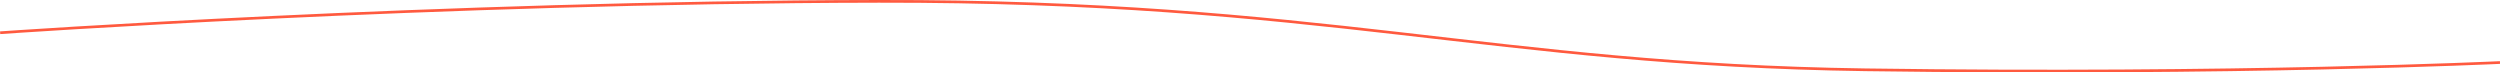 <?xml version="1.0" encoding="utf-8"?>
<!-- Generator: Adobe Illustrator 25.4.1, SVG Export Plug-In . SVG Version: 6.00 Build 0)  -->
<svg version="1.1" id="Layer_1" xmlns="http://www.w3.org/2000/svg" xmlns:xlink="http://www.w3.org/1999/xlink" x="0px" y="0px"
	 viewBox="0 0 1855.4 53.8" style="enable-background:new 0 0 1855.4 53.8;" xml:space="preserve">
<style type="text/css">
	.st0{fill:none;stroke:#FF5A3F;stroke-width:2;}
</style>
<path id="Path_9" class="st0" d="M0.1,24.3c0,0,323.2-22.8,652.1-23.3s455.8,46.9,732.2,50.8s471-5.4,471-5.4"/>
</svg>
